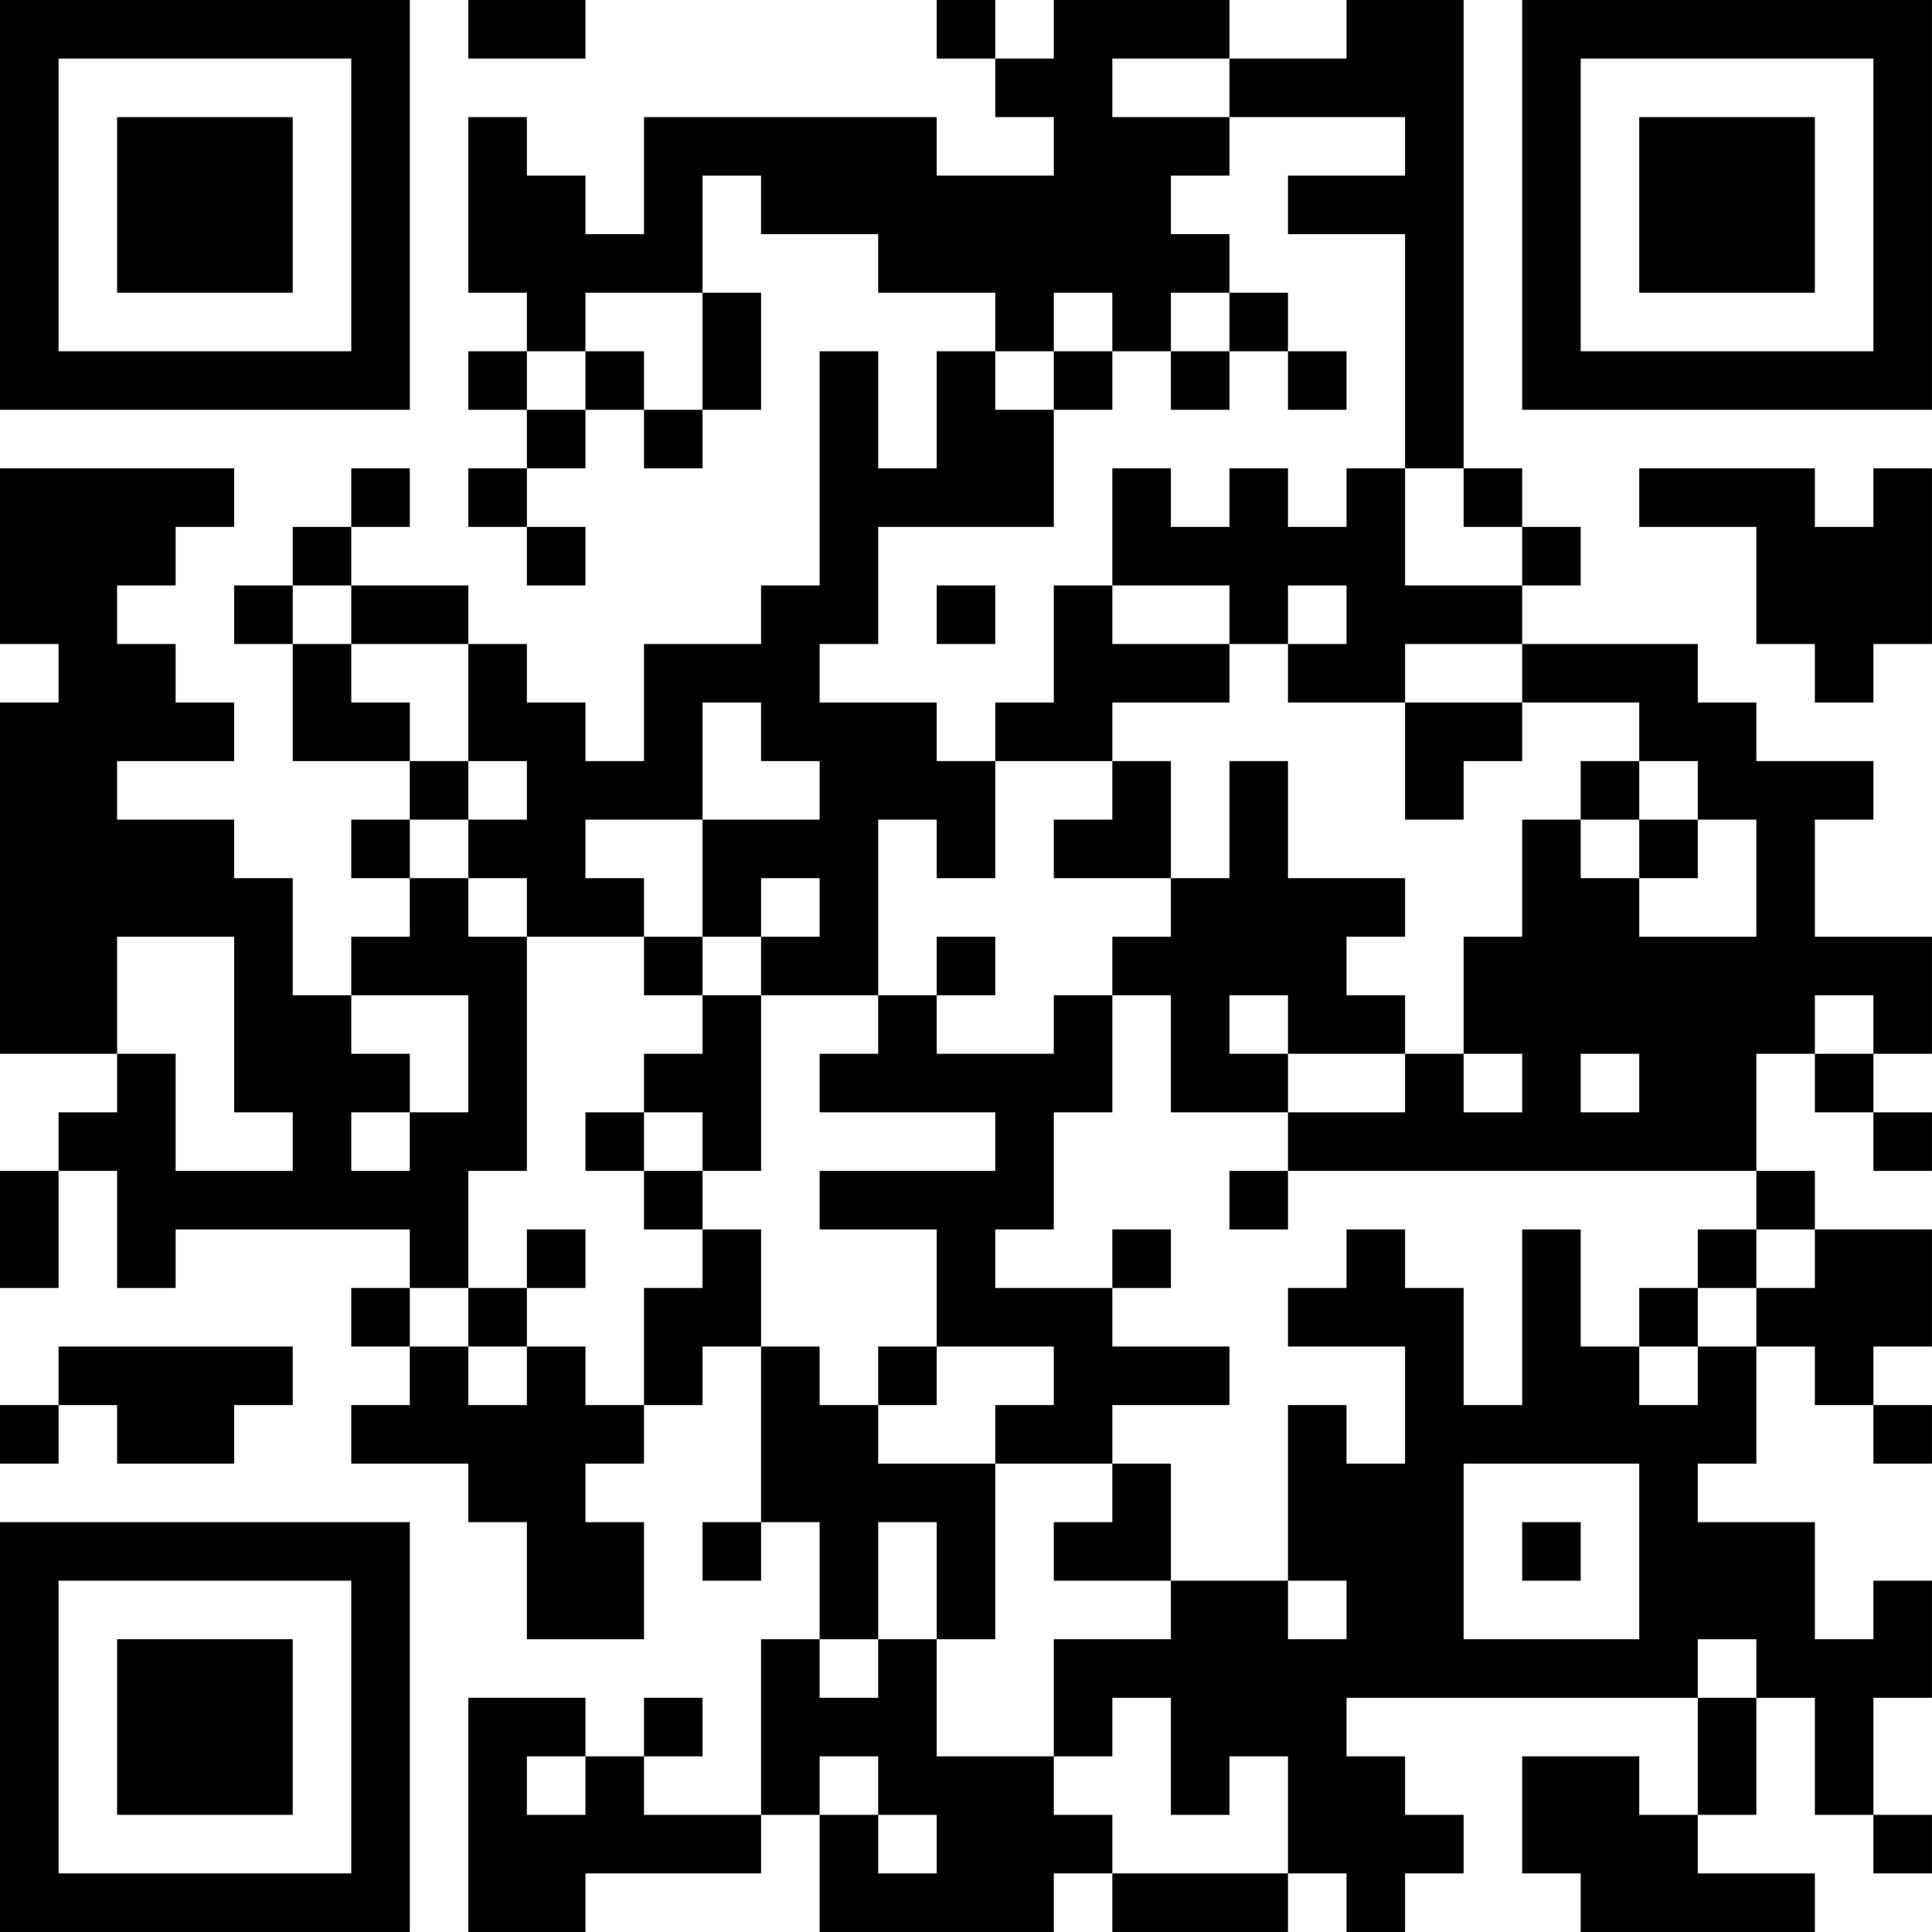 <?xml version="1.0" encoding="UTF-8"?>
<svg xmlns="http://www.w3.org/2000/svg" version="1.1" width="400" height="400" viewBox="0 0 400 400"><rect x="0" y="0" width="400" height="400" fill="#ffffff"/><g transform="scale(12.121)"><g transform="translate(0,0)"><path fill-rule="evenodd" d="M8 0L8 1L10 1L10 0ZM16 0L16 1L17 1L17 2L18 2L18 3L16 3L16 2L11 2L11 4L10 4L10 3L9 3L9 2L8 2L8 5L9 5L9 6L8 6L8 7L9 7L9 8L8 8L8 9L9 9L9 10L10 10L10 9L9 9L9 8L10 8L10 7L11 7L11 8L12 8L12 7L13 7L13 5L12 5L12 3L13 3L13 4L15 4L15 5L17 5L17 6L16 6L16 8L15 8L15 6L14 6L14 10L13 10L13 11L11 11L11 13L10 13L10 12L9 12L9 11L8 11L8 10L6 10L6 9L7 9L7 8L6 8L6 9L5 9L5 10L4 10L4 11L5 11L5 13L7 13L7 14L6 14L6 15L7 15L7 16L6 16L6 17L5 17L5 15L4 15L4 14L2 14L2 13L4 13L4 12L3 12L3 11L2 11L2 10L3 10L3 9L4 9L4 8L0 8L0 11L1 11L1 12L0 12L0 18L2 18L2 19L1 19L1 20L0 20L0 22L1 22L1 20L2 20L2 22L3 22L3 21L7 21L7 22L6 22L6 23L7 23L7 24L6 24L6 25L8 25L8 26L9 26L9 28L11 28L11 26L10 26L10 25L11 25L11 24L12 24L12 23L13 23L13 26L12 26L12 27L13 27L13 26L14 26L14 28L13 28L13 31L11 31L11 30L12 30L12 29L11 29L11 30L10 30L10 29L8 29L8 33L10 33L10 32L13 32L13 31L14 31L14 33L18 33L18 32L19 32L19 33L22 33L22 32L23 32L23 33L24 33L24 32L25 32L25 31L24 31L24 30L23 30L23 29L29 29L29 31L28 31L28 30L26 30L26 32L27 32L27 33L31 33L31 32L29 32L29 31L30 31L30 29L31 29L31 31L32 31L32 32L33 32L33 31L32 31L32 29L33 29L33 27L32 27L32 28L31 28L31 26L29 26L29 25L30 25L30 23L31 23L31 24L32 24L32 25L33 25L33 24L32 24L32 23L33 23L33 21L31 21L31 20L30 20L30 18L31 18L31 19L32 19L32 20L33 20L33 19L32 19L32 18L33 18L33 16L31 16L31 14L32 14L32 13L30 13L30 12L29 12L29 11L26 11L26 10L27 10L27 9L26 9L26 8L25 8L25 0L23 0L23 1L21 1L21 0L18 0L18 1L17 1L17 0ZM19 1L19 2L21 2L21 3L20 3L20 4L21 4L21 5L20 5L20 6L19 6L19 5L18 5L18 6L17 6L17 7L18 7L18 9L15 9L15 11L14 11L14 12L16 12L16 13L17 13L17 15L16 15L16 14L15 14L15 17L13 17L13 16L14 16L14 15L13 15L13 16L12 16L12 14L14 14L14 13L13 13L13 12L12 12L12 14L10 14L10 15L11 15L11 16L9 16L9 15L8 15L8 14L9 14L9 13L8 13L8 11L6 11L6 10L5 10L5 11L6 11L6 12L7 12L7 13L8 13L8 14L7 14L7 15L8 15L8 16L9 16L9 20L8 20L8 22L7 22L7 23L8 23L8 24L9 24L9 23L10 23L10 24L11 24L11 22L12 22L12 21L13 21L13 23L14 23L14 24L15 24L15 25L17 25L17 28L16 28L16 26L15 26L15 28L14 28L14 29L15 29L15 28L16 28L16 30L18 30L18 31L19 31L19 32L22 32L22 30L21 30L21 31L20 31L20 29L19 29L19 30L18 30L18 28L20 28L20 27L22 27L22 28L23 28L23 27L22 27L22 24L23 24L23 25L24 25L24 23L22 23L22 22L23 22L23 21L24 21L24 22L25 22L25 24L26 24L26 21L27 21L27 23L28 23L28 24L29 24L29 23L30 23L30 22L31 22L31 21L30 21L30 20L22 20L22 19L24 19L24 18L25 18L25 19L26 19L26 18L25 18L25 16L26 16L26 14L27 14L27 15L28 15L28 16L30 16L30 14L29 14L29 13L28 13L28 12L26 12L26 11L24 11L24 12L22 12L22 11L23 11L23 10L22 10L22 11L21 11L21 10L19 10L19 8L20 8L20 9L21 9L21 8L22 8L22 9L23 9L23 8L24 8L24 10L26 10L26 9L25 9L25 8L24 8L24 4L22 4L22 3L24 3L24 2L21 2L21 1ZM10 5L10 6L9 6L9 7L10 7L10 6L11 6L11 7L12 7L12 5ZM21 5L21 6L20 6L20 7L21 7L21 6L22 6L22 7L23 7L23 6L22 6L22 5ZM18 6L18 7L19 7L19 6ZM28 8L28 9L30 9L30 11L31 11L31 12L32 12L32 11L33 11L33 8L32 8L32 9L31 9L31 8ZM16 10L16 11L17 11L17 10ZM18 10L18 12L17 12L17 13L19 13L19 14L18 14L18 15L20 15L20 16L19 16L19 17L18 17L18 18L16 18L16 17L17 17L17 16L16 16L16 17L15 17L15 18L14 18L14 19L17 19L17 20L14 20L14 21L16 21L16 23L15 23L15 24L16 24L16 23L18 23L18 24L17 24L17 25L19 25L19 26L18 26L18 27L20 27L20 25L19 25L19 24L21 24L21 23L19 23L19 22L20 22L20 21L19 21L19 22L17 22L17 21L18 21L18 19L19 19L19 17L20 17L20 19L22 19L22 18L24 18L24 17L23 17L23 16L24 16L24 15L22 15L22 13L21 13L21 15L20 15L20 13L19 13L19 12L21 12L21 11L19 11L19 10ZM24 12L24 14L25 14L25 13L26 13L26 12ZM27 13L27 14L28 14L28 15L29 15L29 14L28 14L28 13ZM2 16L2 18L3 18L3 20L5 20L5 19L4 19L4 16ZM11 16L11 17L12 17L12 18L11 18L11 19L10 19L10 20L11 20L11 21L12 21L12 20L13 20L13 17L12 17L12 16ZM6 17L6 18L7 18L7 19L6 19L6 20L7 20L7 19L8 19L8 17ZM21 17L21 18L22 18L22 17ZM31 17L31 18L32 18L32 17ZM27 18L27 19L28 19L28 18ZM11 19L11 20L12 20L12 19ZM21 20L21 21L22 21L22 20ZM9 21L9 22L8 22L8 23L9 23L9 22L10 22L10 21ZM29 21L29 22L28 22L28 23L29 23L29 22L30 22L30 21ZM1 23L1 24L0 24L0 25L1 25L1 24L2 24L2 25L4 25L4 24L5 24L5 23ZM25 25L25 28L28 28L28 25ZM26 26L26 27L27 27L27 26ZM29 28L29 29L30 29L30 28ZM9 30L9 31L10 31L10 30ZM14 30L14 31L15 31L15 32L16 32L16 31L15 31L15 30ZM0 0L0 7L7 7L7 0ZM1 1L1 6L6 6L6 1ZM2 2L2 5L5 5L5 2ZM26 0L26 7L33 7L33 0ZM27 1L27 6L32 6L32 1ZM28 2L28 5L31 5L31 2ZM0 26L0 33L7 33L7 26ZM1 27L1 32L6 32L6 27ZM2 28L2 31L5 31L5 28Z" fill="#000000"/></g></g></svg>
